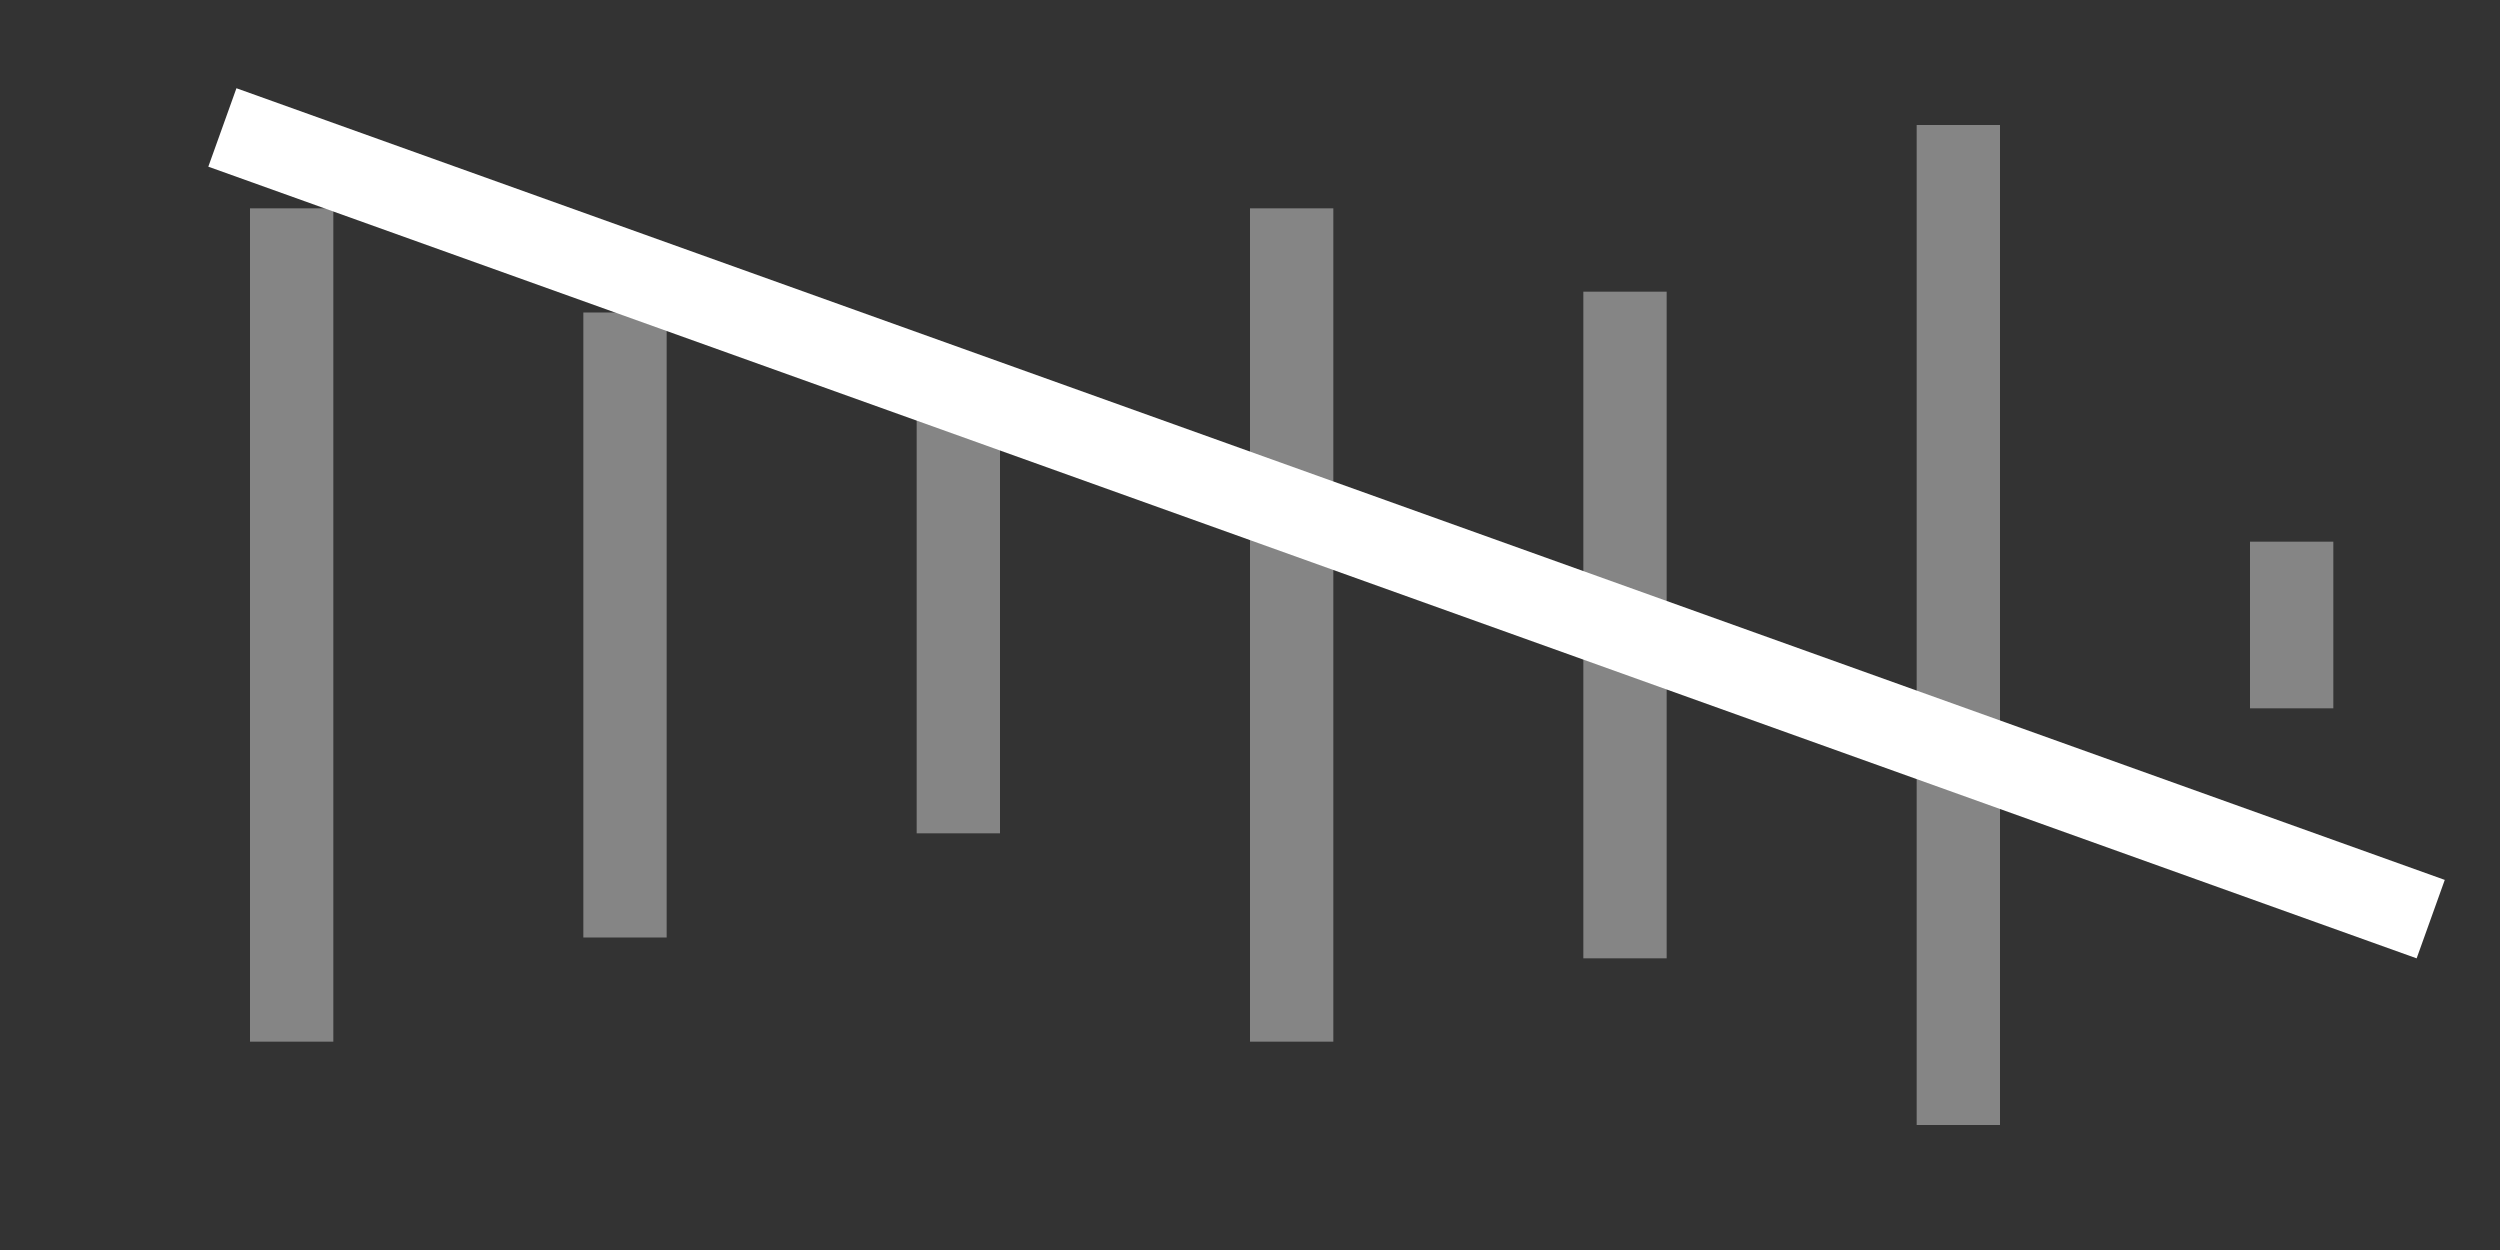 <svg width="60" height="30" viewBox="0 0 60 30" fill="none" xmlns="http://www.w3.org/2000/svg">
<rect x="0" y="0" width="60" height="30" fill="#333333" stroke="none"/>
<g opacity="0.4">
<line x1="7" y1="5" x2="7" y2="25" stroke="white" stroke-width="2"/>
<line x1="15" y1="7.5" x2="15" y2="22.5" stroke="white" stroke-width="2"/>
<line x1="23" y1="10" x2="23" y2="20" stroke="white" stroke-width="2"/>
<line x1="31" y1="5" x2="31" y2="25" stroke="white" stroke-width="2"/>
<line x1="39" y1="7" x2="39" y2="23" stroke="white" stroke-width="2"/>
<line x1="47" y1="3" x2="47" y2="27" stroke="white" stroke-width="2"/>
<line x1="55" y1="13" x2="55" y2="17" stroke="white" stroke-width="2"/>
</g>
<line x1="5.337" y1="3.059" x2="58.337" y2="22.059" stroke="white" stroke-width="2"/>
</svg>
